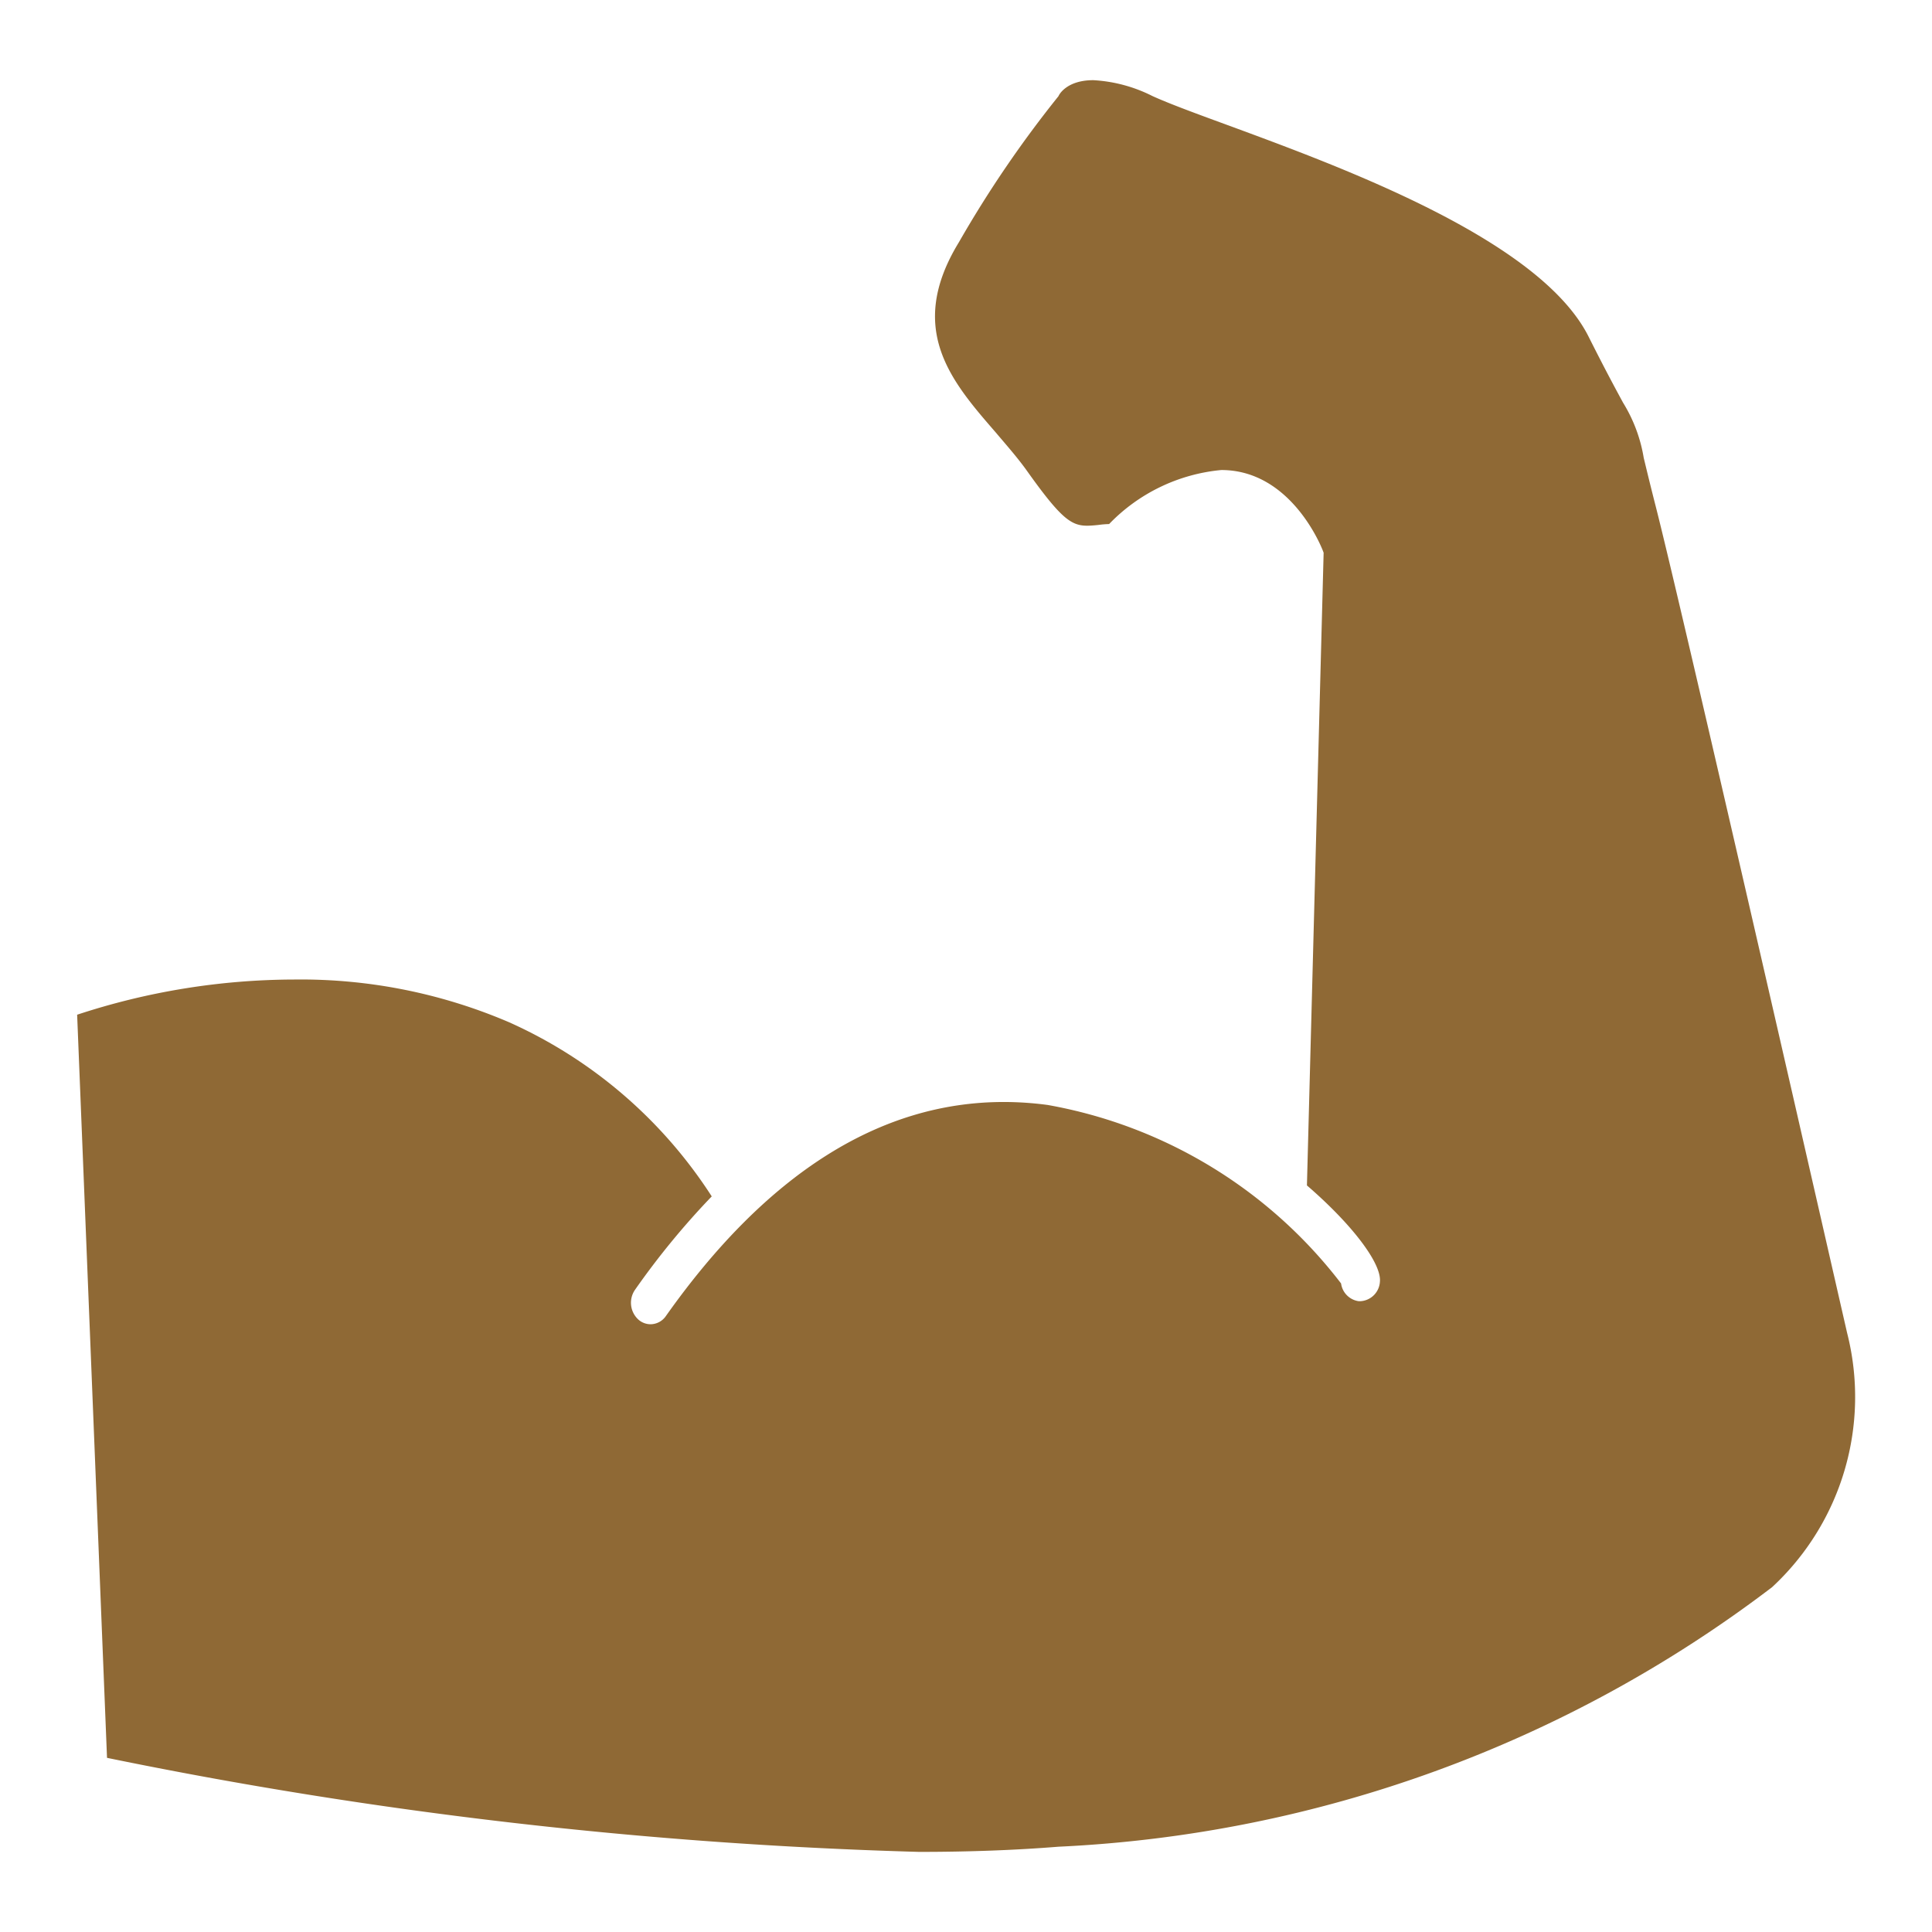<svg xmlns="http://www.w3.org/2000/svg" xmlns:xlink="http://www.w3.org/1999/xlink" width="28" height="28" viewBox="0 0 28 28">
  <defs>
    <clipPath id="clip-path">
      <rect id="Rectangle_660" data-name="Rectangle 660" width="28" height="28"/>
    </clipPath>
  </defs>
  <g id="GRIT" clip-path="url(#clip-path)">
    <g id="Group_799" data-name="Group 799" transform="translate(1.118 1.162)">
      <path id="Subtraction_3" data-name="Subtraction 3" d="M11.038,25.677a2.158,2.158,0,0,1-.857-.23c-.237-.108-.622-.25-1.067-.413-1.7-.625-4.547-1.671-5.253-3.072-.247-.492-.4-.773-.5-.958a2.2,2.2,0,0,1-.3-.8c-.039-.161-.091-.379-.17-.688-.41-1.6-2.755-11.9-2.779-12A3.759,3.759,0,0,1,1.2,3.837,18.492,18.492,0,0,1,11.544.075c.62-.05,1.3-.075,2.018-.075a67.944,67.944,0,0,1,11.77,1.363l.433,10.77h0a10.115,10.115,0,0,1-3.143.51,7.658,7.658,0,0,1-3.121-.621A6.792,6.792,0,0,1,16.568,9.5a11.3,11.3,0,0,0,1.11-1.351.33.33,0,0,0-.051-.438.267.267,0,0,0-.174-.064.273.273,0,0,0-.222.121c-1.457,2.06-3.1,3.1-4.894,3.1a4.809,4.809,0,0,1-.638-.043A6.872,6.872,0,0,1,7.447,8.238a.3.3,0,0,0-.256-.257H7.168a.3.3,0,0,0-.284.287c-.021.264.4.823,1.058,1.391L7.7,18.827c0,.012.44,1.2,1.483,1.2a2.591,2.591,0,0,0,1.626-.783,1.363,1.363,0,0,0,.156-.013c.046-.005.112-.011.162-.011.234,0,.385.11.876.8.135.189.3.375.452.555.637.734,1.3,1.494.531,2.753a16.415,16.415,0,0,1-1.444,2.118C11.54,25.456,11.434,25.677,11.038,25.677Z" transform="translate(25.765 25.677) rotate(180)" fill="#8f6935"/>
    </g>
  </g>
</svg>
